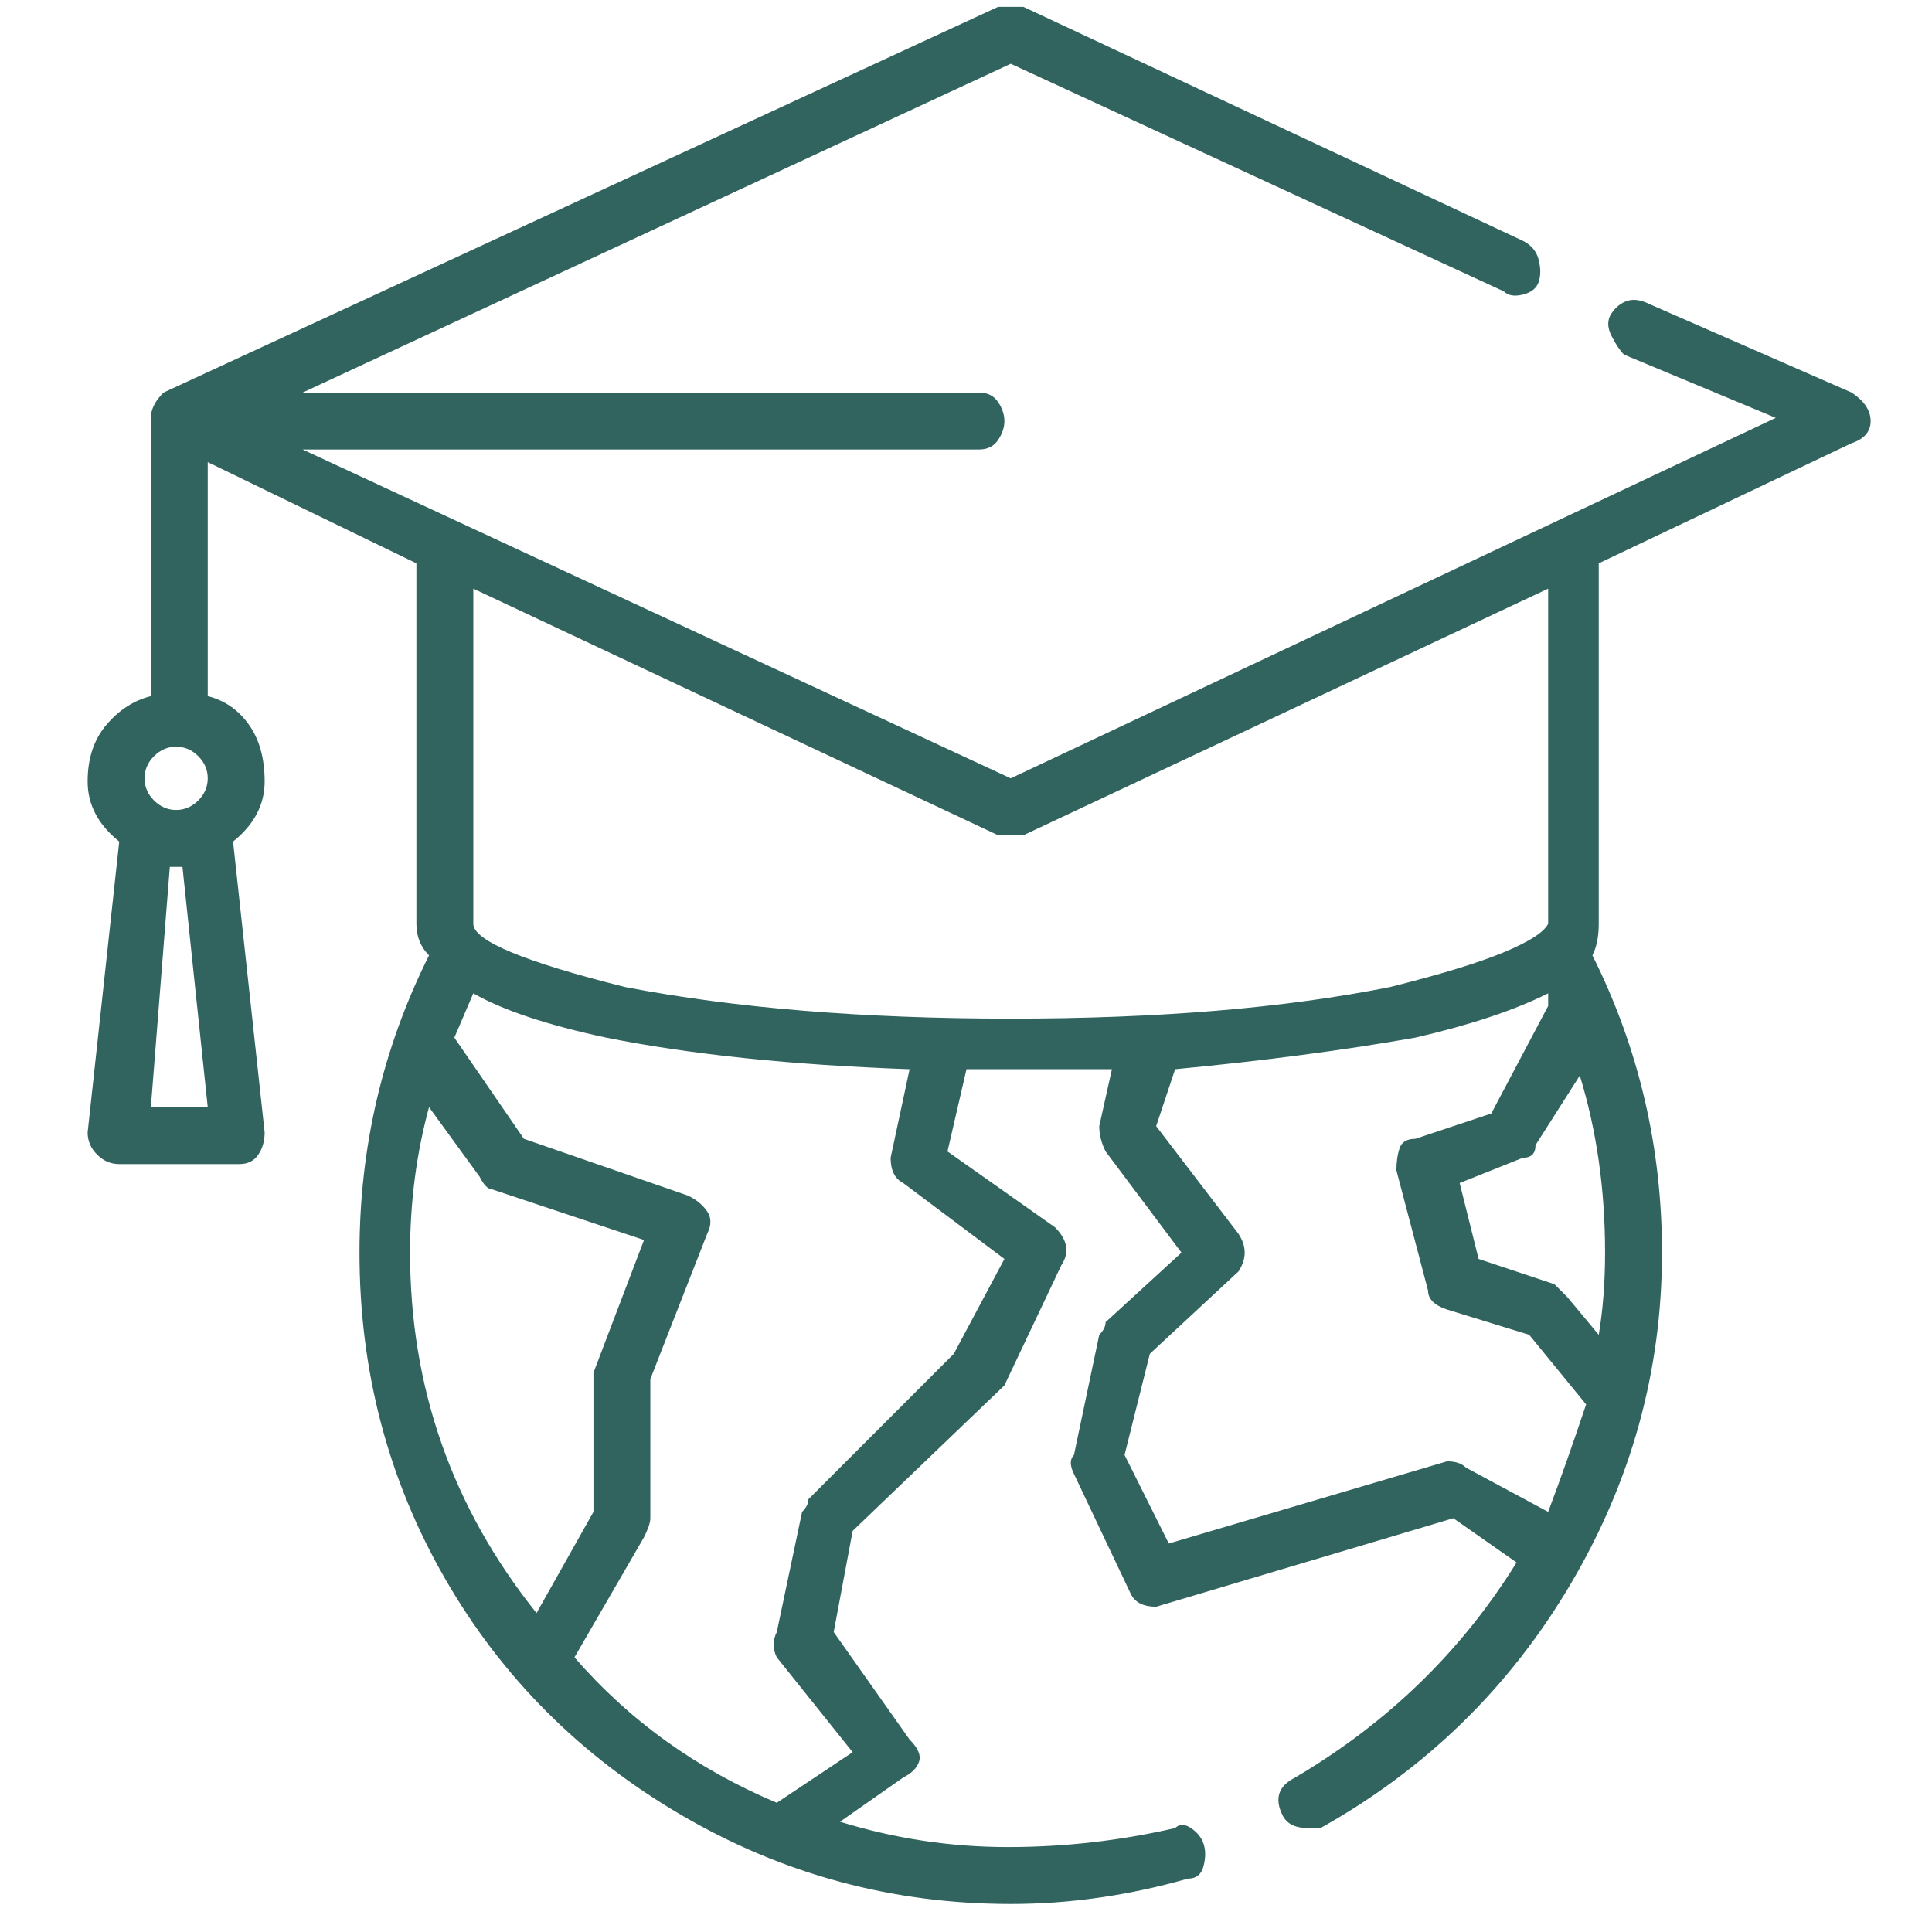 <svg xmlns="http://www.w3.org/2000/svg" width="59" height="59" viewBox="0 0 59 59" fill="none"><g clip-path="url(#clip0_146_14324)"><path d="M56.547 11.989L50.368 9.285C50.11 9.157 49.885 9.125 49.692 9.189C49.499 9.253 49.338 9.382 49.209 9.575C49.081 9.768 49.081 9.994 49.209 10.251C49.338 10.508 49.467 10.702 49.595 10.83L54.23 12.761L30.866 23.769L9.241 13.727H29.901C30.158 13.727 30.351 13.63 30.48 13.437C30.609 13.244 30.673 13.051 30.673 12.858C30.673 12.665 30.609 12.472 30.48 12.279C30.351 12.086 30.158 11.989 29.901 11.989H9.241L30.866 1.947L45.927 8.899C46.056 9.028 46.249 9.06 46.506 8.996C46.764 8.931 46.924 8.803 46.989 8.61C47.053 8.416 47.053 8.191 46.989 7.934C46.924 7.676 46.764 7.483 46.506 7.354L31.252 0.209C30.995 0.209 30.738 0.209 30.48 0.209L4.993 11.989C4.735 12.246 4.607 12.504 4.607 12.761V21.259C4.092 21.387 3.641 21.677 3.255 22.128C2.869 22.578 2.676 23.157 2.676 23.866C2.676 24.574 2.998 25.185 3.641 25.7L2.676 34.584C2.676 34.841 2.772 35.066 2.965 35.259C3.158 35.453 3.384 35.549 3.641 35.549H7.31C7.567 35.549 7.76 35.453 7.889 35.259C8.018 35.066 8.082 34.841 8.082 34.584L7.117 25.7C7.76 25.185 8.082 24.574 8.082 23.866C8.082 23.157 7.921 22.578 7.599 22.128C7.278 21.677 6.859 21.387 6.344 21.259V14.113L12.716 17.203V28.211C12.716 28.597 12.845 28.919 13.102 29.176C11.686 32.009 10.978 35.034 10.978 38.253C10.978 41.858 11.847 45.173 13.585 48.198C15.323 51.224 17.736 53.638 20.826 55.44C23.915 57.242 27.262 58.144 30.866 58.144C32.668 58.144 34.47 57.886 36.273 57.371C36.53 57.371 36.691 57.242 36.755 56.985C36.82 56.727 36.82 56.502 36.755 56.309C36.691 56.116 36.562 55.955 36.369 55.826C36.176 55.697 36.015 55.697 35.886 55.826C34.213 56.212 32.507 56.406 30.77 56.406C29.032 56.406 27.326 56.148 25.653 55.633L27.584 54.281C27.841 54.153 28.002 53.992 28.066 53.798C28.131 53.605 28.034 53.38 27.777 53.123L25.46 49.84L26.039 46.75L30.673 42.308L32.411 38.639C32.668 38.253 32.604 37.867 32.218 37.48L28.935 35.163L29.515 32.652H33.956L33.569 34.39C33.569 34.648 33.634 34.905 33.763 35.163L36.08 38.253L33.763 40.377C33.763 40.506 33.698 40.635 33.569 40.763L32.797 44.432C32.668 44.561 32.668 44.754 32.797 45.012L34.535 48.681C34.663 48.938 34.921 49.067 35.307 49.067L44.382 46.364L46.313 47.715C44.64 50.419 42.387 52.608 39.555 54.281C39.298 54.41 39.137 54.571 39.072 54.764C39.008 54.957 39.04 55.182 39.169 55.44C39.298 55.697 39.555 55.826 39.941 55.826H40.327C43.545 54.024 46.088 51.545 47.954 48.391C49.821 45.237 50.754 41.858 50.754 38.253C50.754 35.034 50.046 32.009 48.63 29.176C48.759 28.919 48.823 28.597 48.823 28.211V17.203L56.547 13.534C56.933 13.405 57.126 13.18 57.126 12.858C57.126 12.536 56.933 12.246 56.547 11.989ZM6.344 33.811H4.607L5.186 26.473H5.572L6.344 33.811ZM5.379 24.735C5.122 24.735 4.896 24.638 4.703 24.445C4.51 24.252 4.414 24.027 4.414 23.769C4.414 23.512 4.51 23.286 4.703 23.093C4.896 22.9 5.122 22.803 5.379 22.803C5.636 22.803 5.862 22.9 6.055 23.093C6.248 23.286 6.344 23.512 6.344 23.769C6.344 24.027 6.248 24.252 6.055 24.445C5.862 24.638 5.636 24.735 5.379 24.735ZM13.102 33.811L14.647 35.935C14.776 36.193 14.905 36.322 15.033 36.322L19.667 37.867L18.123 41.922V46.17L16.385 49.26C13.81 46.042 12.523 42.373 12.523 38.253C12.523 36.708 12.716 35.227 13.102 33.811ZM27.584 36.128L30.673 38.446L29.128 41.343L24.688 45.784C24.688 45.913 24.623 46.042 24.494 46.17L23.722 49.84C23.593 50.097 23.593 50.355 23.722 50.612L26.039 53.509L23.722 55.054C21.276 54.024 19.217 52.543 17.543 50.612L19.667 46.943C19.796 46.685 19.86 46.492 19.86 46.364V42.115L21.598 37.673C21.727 37.416 21.727 37.191 21.598 36.998C21.469 36.804 21.276 36.643 21.019 36.515L15.999 34.777L13.875 31.687L14.454 30.335C15.355 30.85 16.707 31.301 18.509 31.687C21.083 32.202 24.173 32.524 27.777 32.652L27.198 35.356C27.198 35.742 27.326 36 27.584 36.128ZM44.768 44.819C44.64 44.69 44.447 44.626 44.189 44.626L35.693 47.136L34.342 44.432L35.114 41.343L37.817 38.832C38.075 38.446 38.075 38.06 37.817 37.673L35.307 34.39L35.886 32.652C38.59 32.395 41.035 32.073 43.224 31.687C44.897 31.301 46.249 30.85 47.278 30.335V30.721L45.541 34.004L43.224 34.777C42.966 34.777 42.805 34.873 42.741 35.066C42.676 35.259 42.644 35.485 42.644 35.742L43.61 39.411C43.61 39.669 43.803 39.862 44.189 39.991L46.699 40.763L48.437 42.888C48.051 44.046 47.665 45.141 47.278 46.17L44.768 44.819ZM48.823 40.763L47.858 39.605C47.729 39.476 47.6 39.347 47.471 39.218L45.154 38.446L44.575 36.128L46.506 35.356C46.764 35.356 46.892 35.227 46.892 34.97L48.244 32.846C48.759 34.519 49.016 36.322 49.016 38.253C49.016 39.154 48.952 39.991 48.823 40.763ZM47.278 28.211C47.15 28.468 46.699 28.758 45.927 29.08C45.154 29.402 43.996 29.756 42.451 30.142C39.233 30.786 35.371 31.107 30.866 31.107C26.361 31.107 22.435 30.786 19.088 30.142C17.543 29.756 16.385 29.402 15.613 29.08C14.84 28.758 14.454 28.468 14.454 28.211V17.976L30.48 25.507H30.866H31.252L47.278 17.976V28.211Z" fill="#31645E"></path></g><defs><clipPath id="clip0_146_14324"><rect width="57.944" height="57.934" fill="white" transform="matrix(1 0 0 -1 0.93 58.144)"></rect></clipPath></defs></svg>